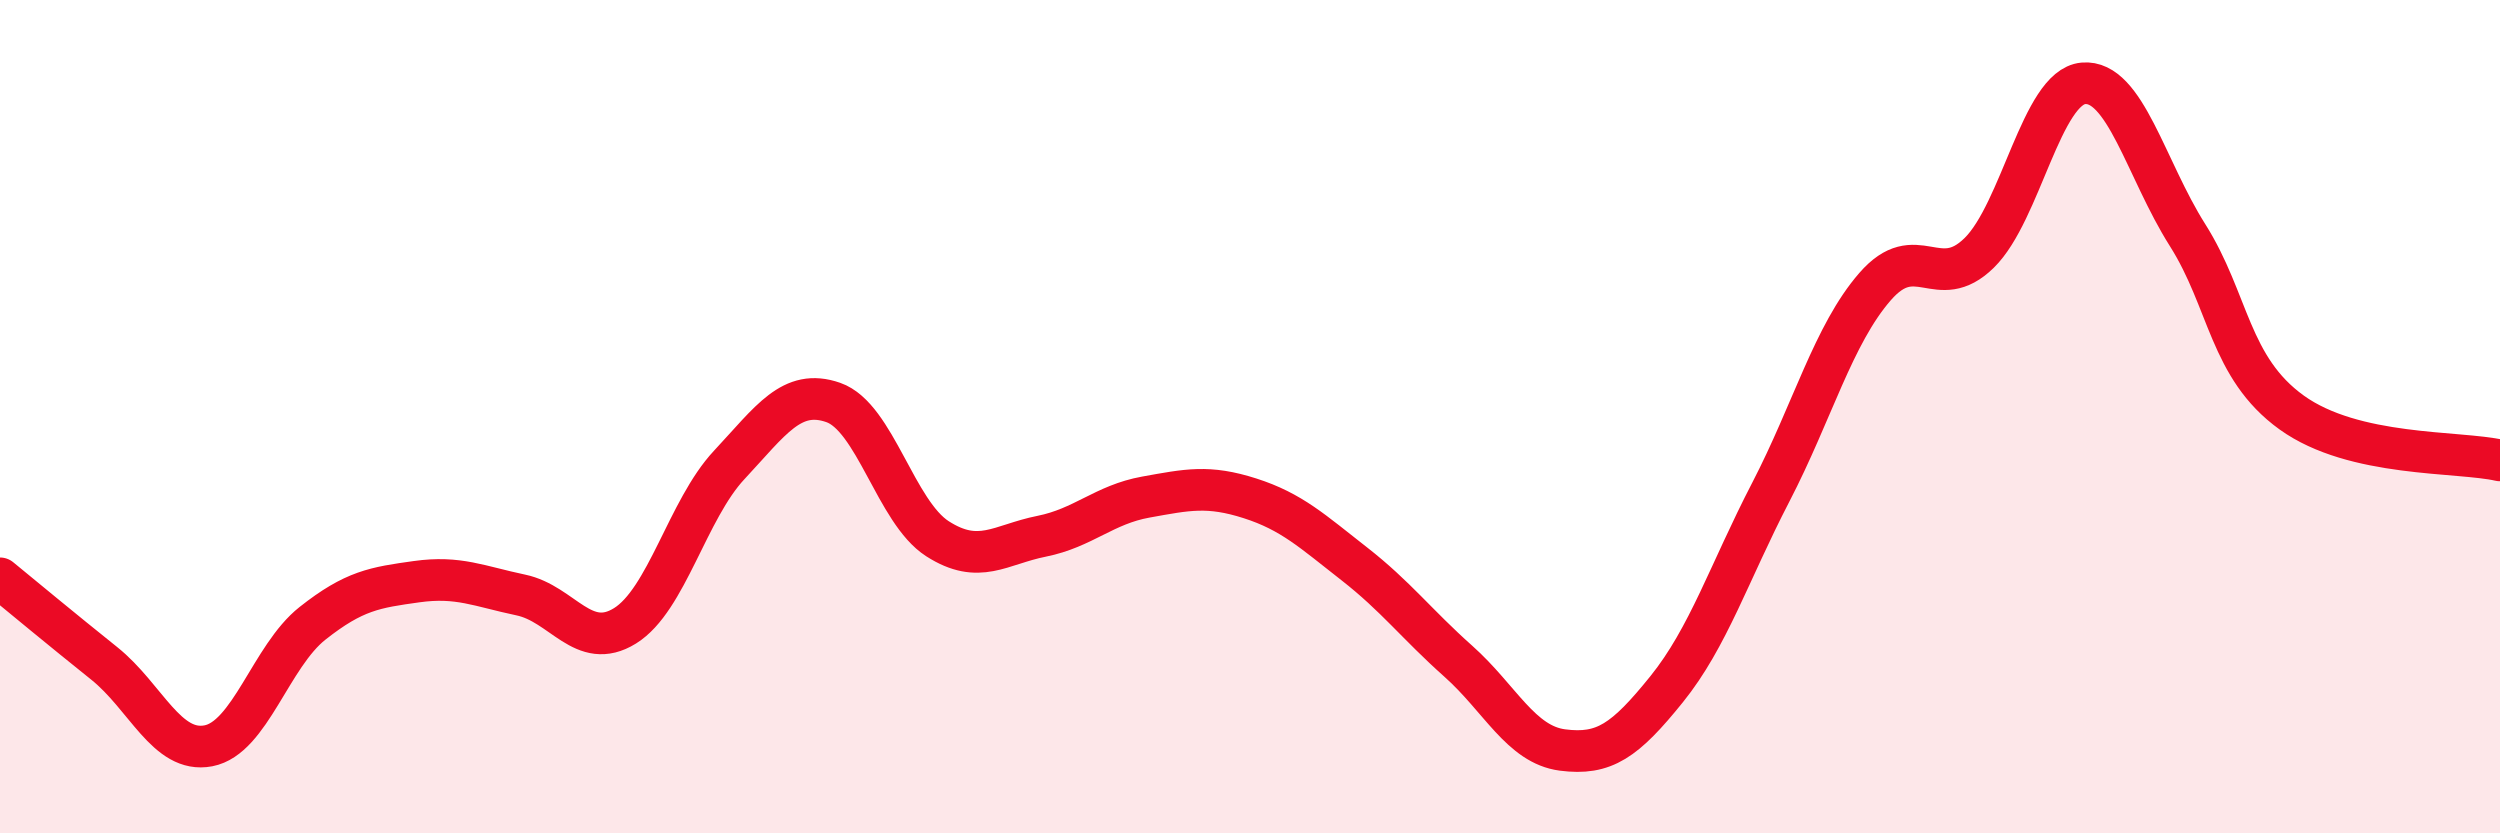 
    <svg width="60" height="20" viewBox="0 0 60 20" xmlns="http://www.w3.org/2000/svg">
      <path
        d="M 0,13.88 C 0.5,14.29 1.5,15.12 2.5,15.92 C 3.5,16.72 4,18.09 5,17.9 C 6,17.71 6.5,15.75 7.5,14.96 C 8.5,14.17 9,14.1 10,13.96 C 11,13.82 11.5,14.07 12.5,14.28 C 13.5,14.49 14,15.64 15,15.02 C 16,14.4 16.5,12.23 17.5,11.16 C 18.5,10.09 19,9.31 20,9.66 C 21,10.01 21.5,12.29 22.5,12.93 C 23.5,13.57 24,13.07 25,12.87 C 26,12.67 26.5,12.11 27.5,11.93 C 28.5,11.75 29,11.64 30,11.96 C 31,12.28 31.5,12.75 32.5,13.53 C 33.5,14.31 34,14.98 35,15.87 C 36,16.76 36.5,17.87 37.5,18 C 38.5,18.13 39,17.78 40,16.54 C 41,15.3 41.5,13.74 42.5,11.81 C 43.5,9.88 44,8.03 45,6.88 C 46,5.73 46.5,7.05 47.5,6.07 C 48.5,5.09 49,2.09 50,2 C 51,1.91 51.5,4.06 52.5,5.64 C 53.5,7.22 53.5,8.82 55,9.9 C 56.5,10.98 59,10.82 60,11.05L60 20L0 20Z"
        fill="#EB0A25"
        opacity="0.1"
        stroke-linecap="round"
        stroke-linejoin="round"
      />
      <path
        d="M 0,13.88 C 0.5,14.29 1.5,15.12 2.5,15.92 C 3.5,16.72 4,18.09 5,17.9 C 6,17.71 6.5,15.75 7.5,14.96 C 8.5,14.17 9,14.1 10,13.96 C 11,13.82 11.5,14.07 12.5,14.28 C 13.5,14.49 14,15.64 15,15.02 C 16,14.4 16.5,12.23 17.5,11.16 C 18.5,10.09 19,9.31 20,9.66 C 21,10.01 21.5,12.29 22.5,12.93 C 23.5,13.57 24,13.07 25,12.87 C 26,12.67 26.5,12.11 27.5,11.93 C 28.5,11.75 29,11.64 30,11.96 C 31,12.28 31.5,12.75 32.5,13.53 C 33.5,14.31 34,14.98 35,15.87 C 36,16.76 36.5,17.87 37.5,18 C 38.5,18.13 39,17.78 40,16.54 C 41,15.3 41.5,13.74 42.5,11.81 C 43.5,9.88 44,8.03 45,6.88 C 46,5.73 46.5,7.05 47.5,6.07 C 48.5,5.09 49,2.09 50,2 C 51,1.91 51.5,4.06 52.5,5.64 C 53.5,7.22 53.5,8.82 55,9.9 C 56.5,10.98 59,10.82 60,11.05"
        stroke="#EB0A25"
        stroke-width="1"
        fill="none"
        stroke-linecap="round"
        stroke-linejoin="round"
      />
    </svg>
  